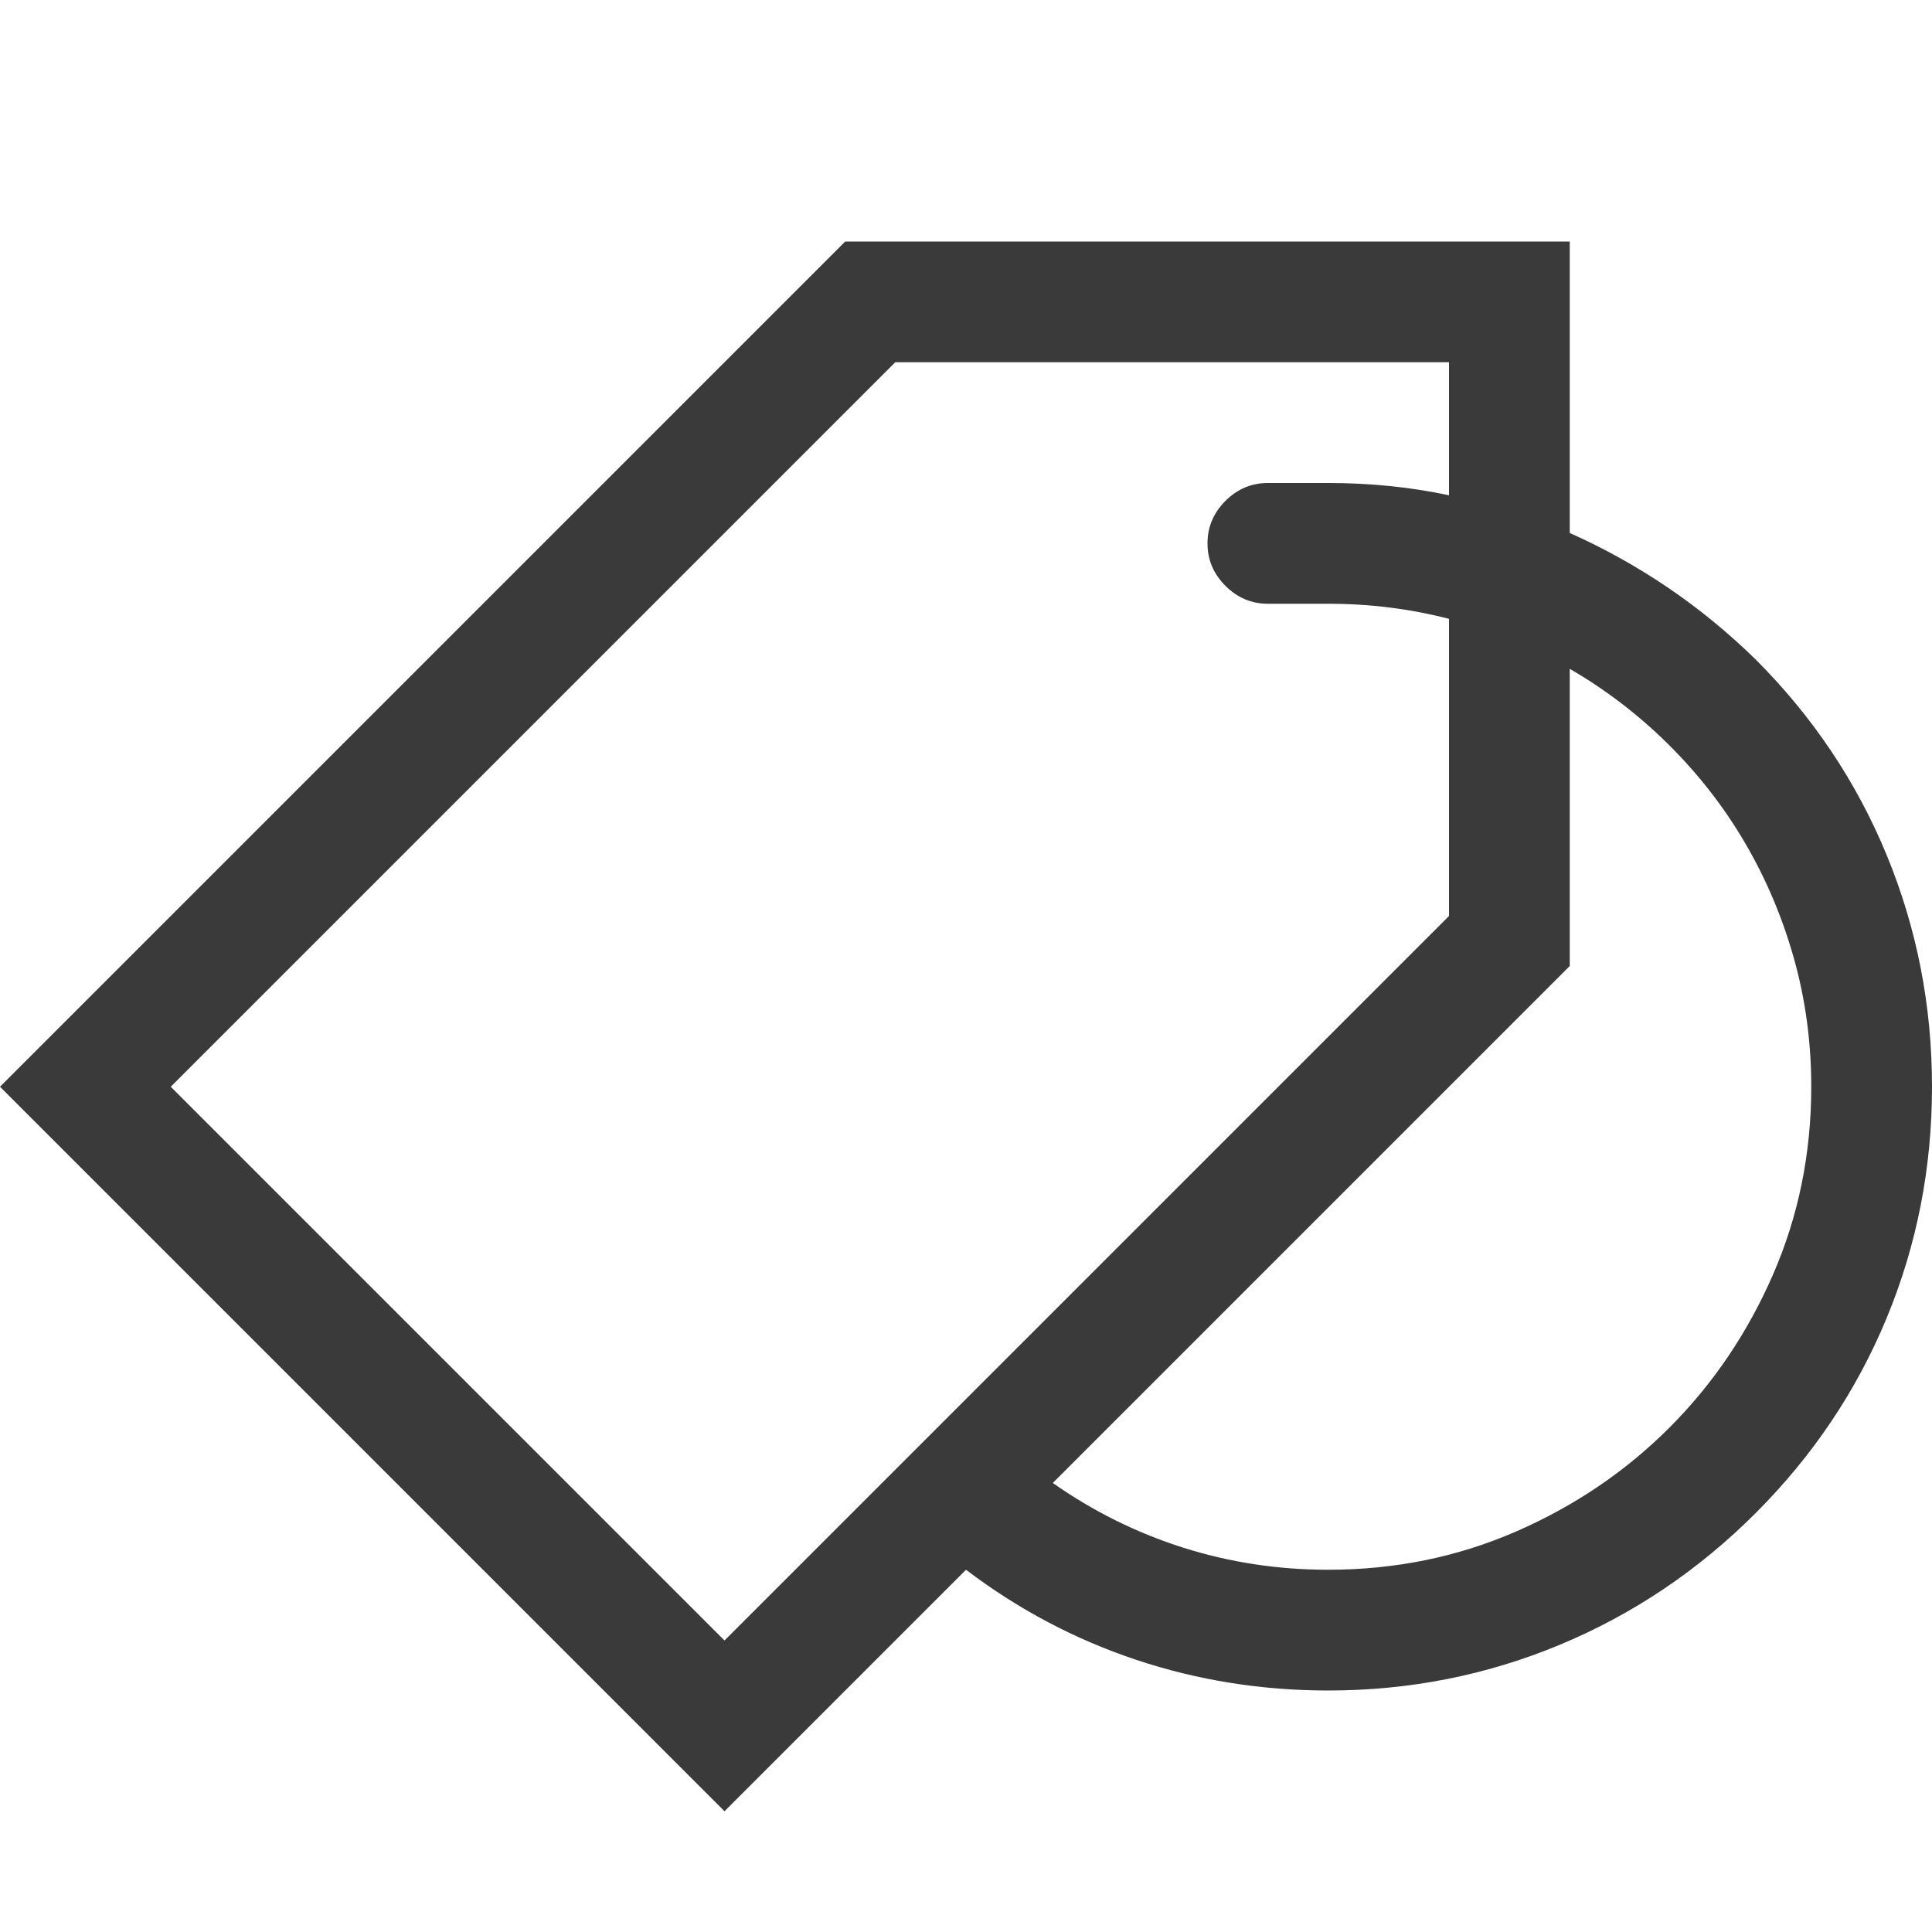 <?xml version="1.0" standalone="no"?>
<!DOCTYPE svg PUBLIC "-//W3C//DTD SVG 1.1//EN" "http://www.w3.org/Graphics/SVG/1.1/DTD/svg11.dtd" >
<svg xmlns="http://www.w3.org/2000/svg" xmlns:xlink="http://www.w3.org/1999/xlink" version="1.1" viewBox="0 0 2048 2048">
  <g transform="matrix(1 0 0 -1 0 2048)">
   <path fill="#3A3A3A"
d="M1861 1349q91 -91 139 -207.5t48 -245.5t-48 -245t-139 -207t-207.5 -139.5t-245.5 -48.5q-106 0 -203.5 32.5t-180.5 95.5l-256 -256l-768 768l896 896h768v-309q54 -24 103.5 -57.5t93.5 -76.5zM768 309l768 768v315q-31 8 -63 12t-65 4h-64q-26 0 -45 19t-19 45t19 45
t45 19h64q67 0 128 -13v141h-587l-768 -768zM1408 384q106 0 199 40.5t162.5 110t110 162.5t40.5 199q0 71 -18.5 136.5t-52 122.5t-81 104t-104.5 80v-315l-548 -548q64 -45 138 -68.5t154 -23.5z" />
  </g>

</svg>

